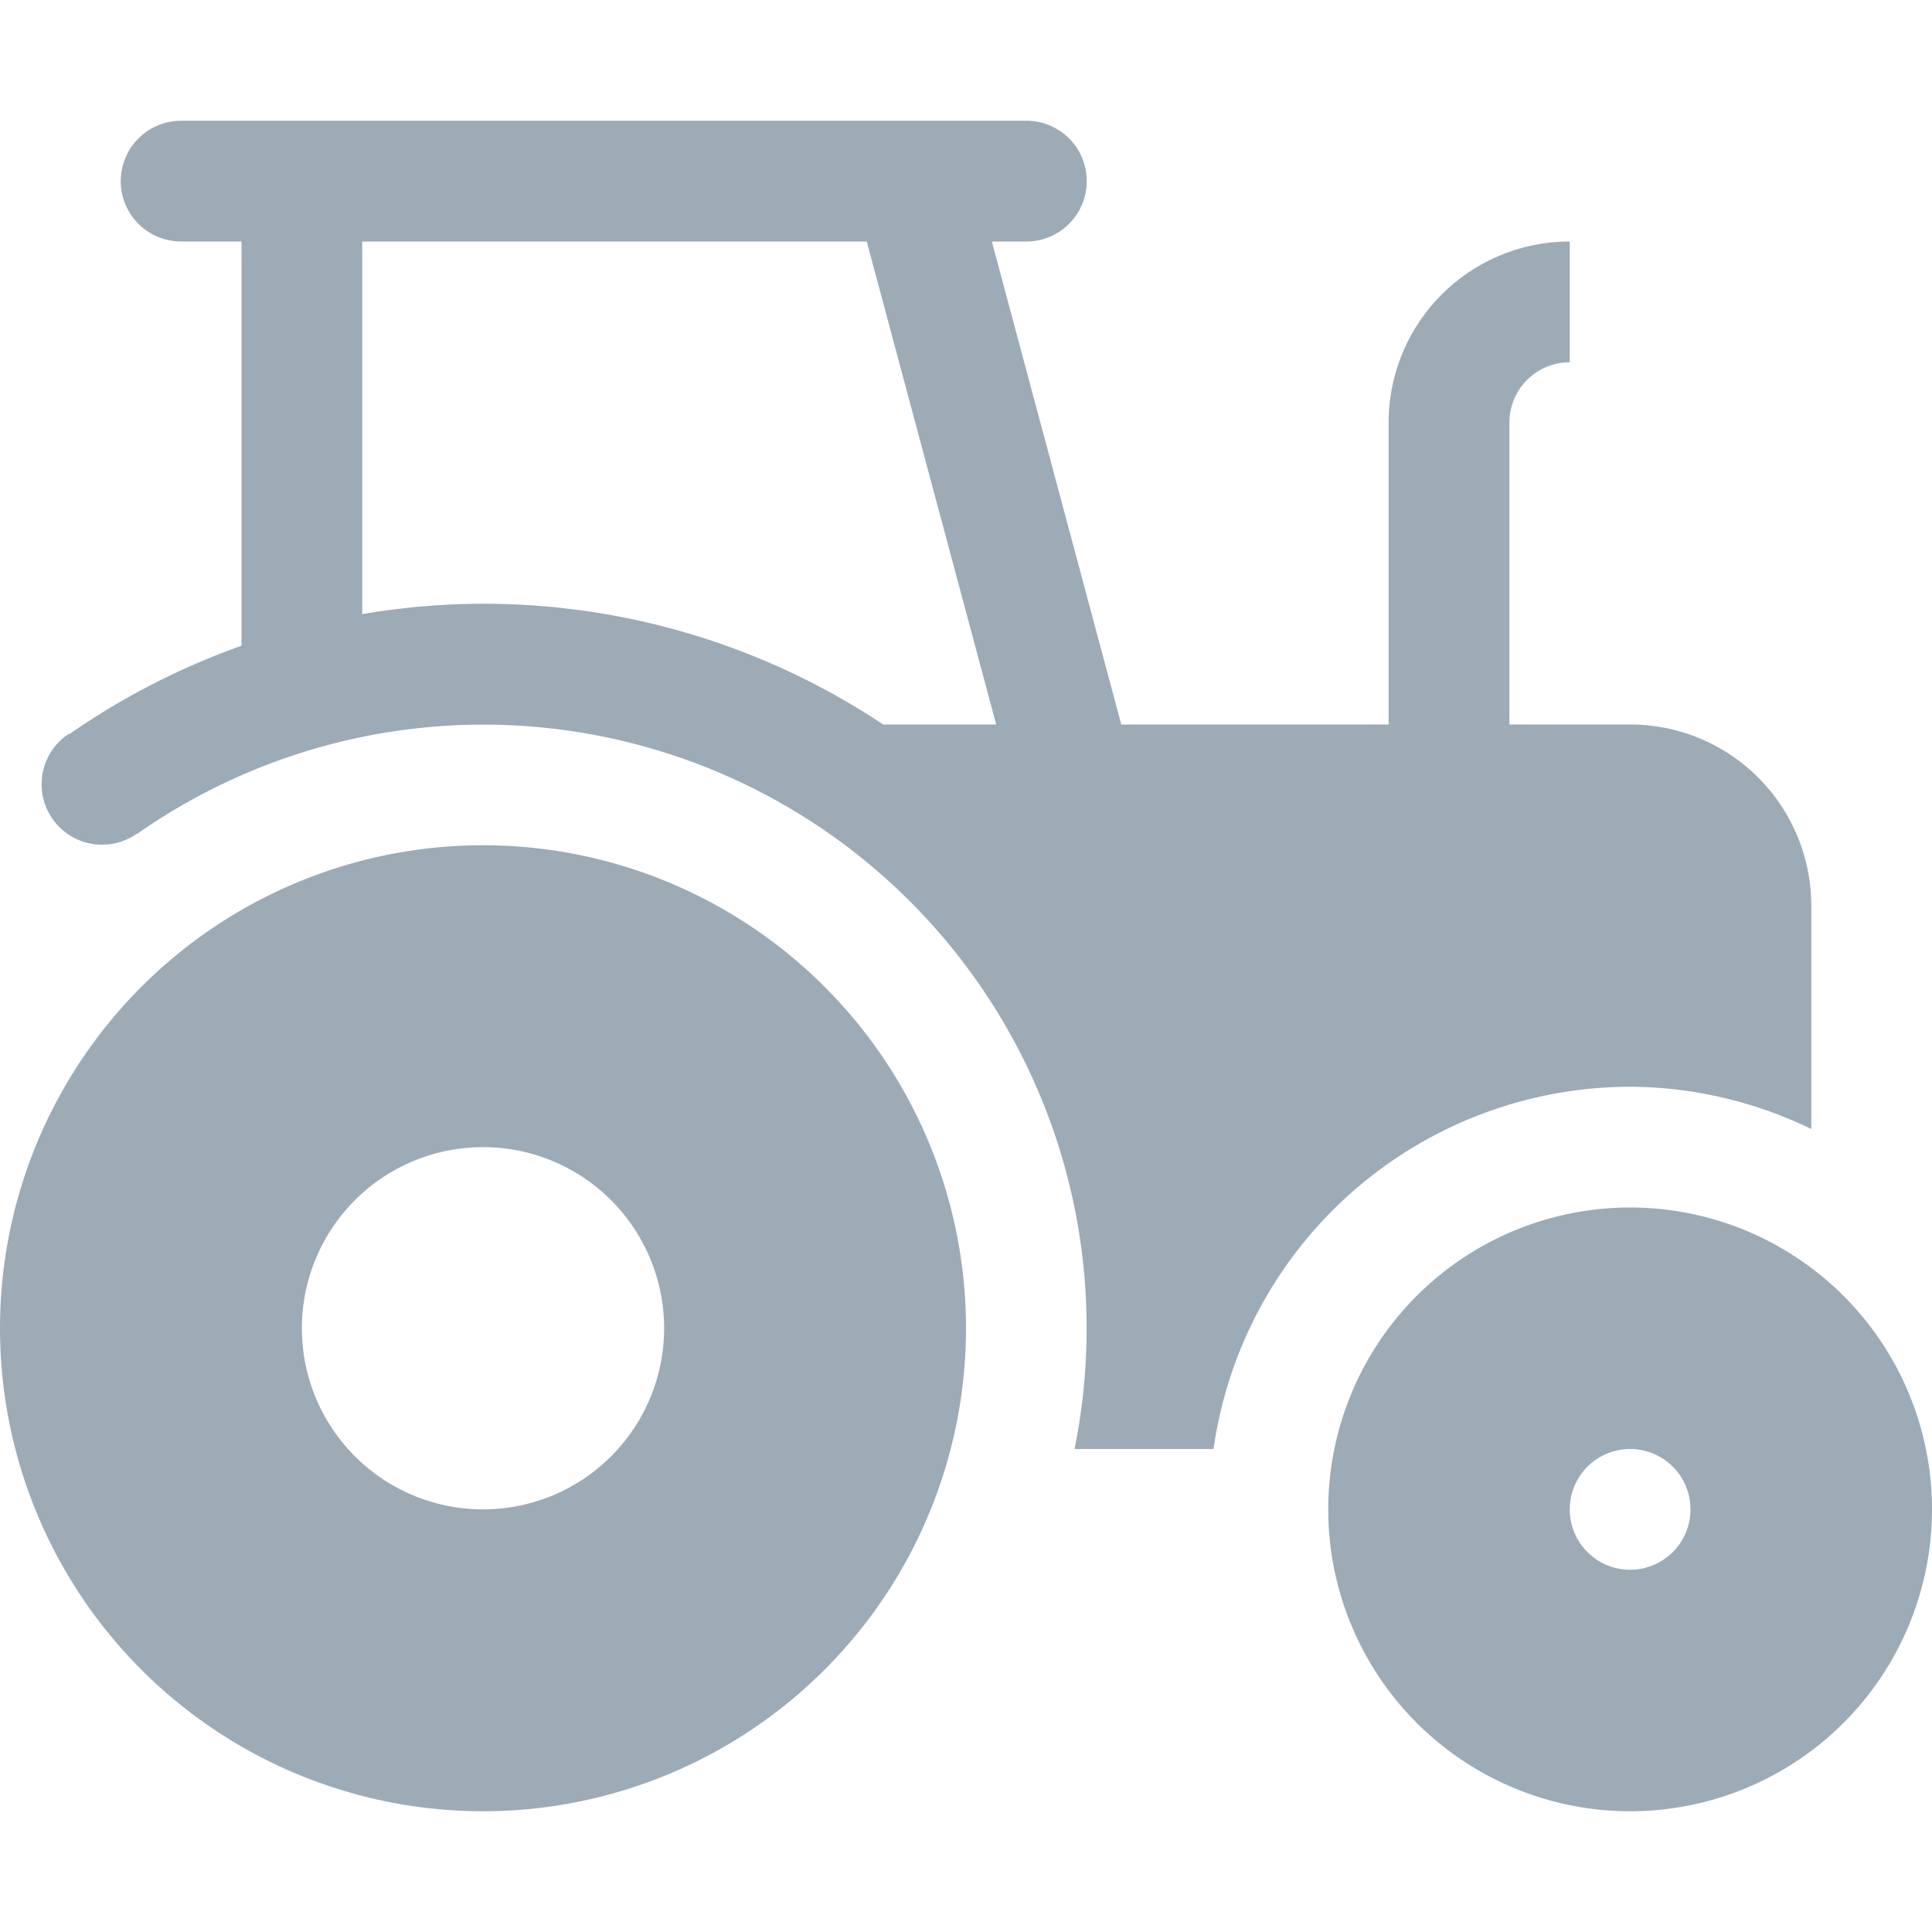 <svg xmlns="http://www.w3.org/2000/svg" width="16" height="16"><path d="M4 7a4 4 0 104 4 4 4 0 00-4-4zm0 5.5A1.5 1.5 0 115.5 11 1.5 1.5 0 014 12.5zm9.5-2.5a2.5 2.5 0 102.5 2.5 2.5 2.5 0 00-2.5-2.5zm0 3a.5.5 0 11.5-.5.5.5 0 01-.5.5zm0-4a3.467 3.467 0 011.5.35V7.5A1.5 1.5 0 0013.5 6h-1V3.5A.5.5 0 0113 3V2a1.5 1.5 0 00-1.5 1.5V6H9.286L8.214 2H8.5a.5.5 0 100-1h-7a.5.5 0 000 1H2v3.348a6.018 6.018 0 00-1.417.726c-.008.005-.017.006-.025.011a.5.5 0 00.574.82l.002.002A4.996 4.996 0 018.999 11a5.024 5.024 0 01-.1 1h1.151a3.49 3.49 0 013.45-3zM7.314 6A5.966 5.966 0 003 5.086V2h4.178L8.25 6z" fill="#9cabb6"/></svg>